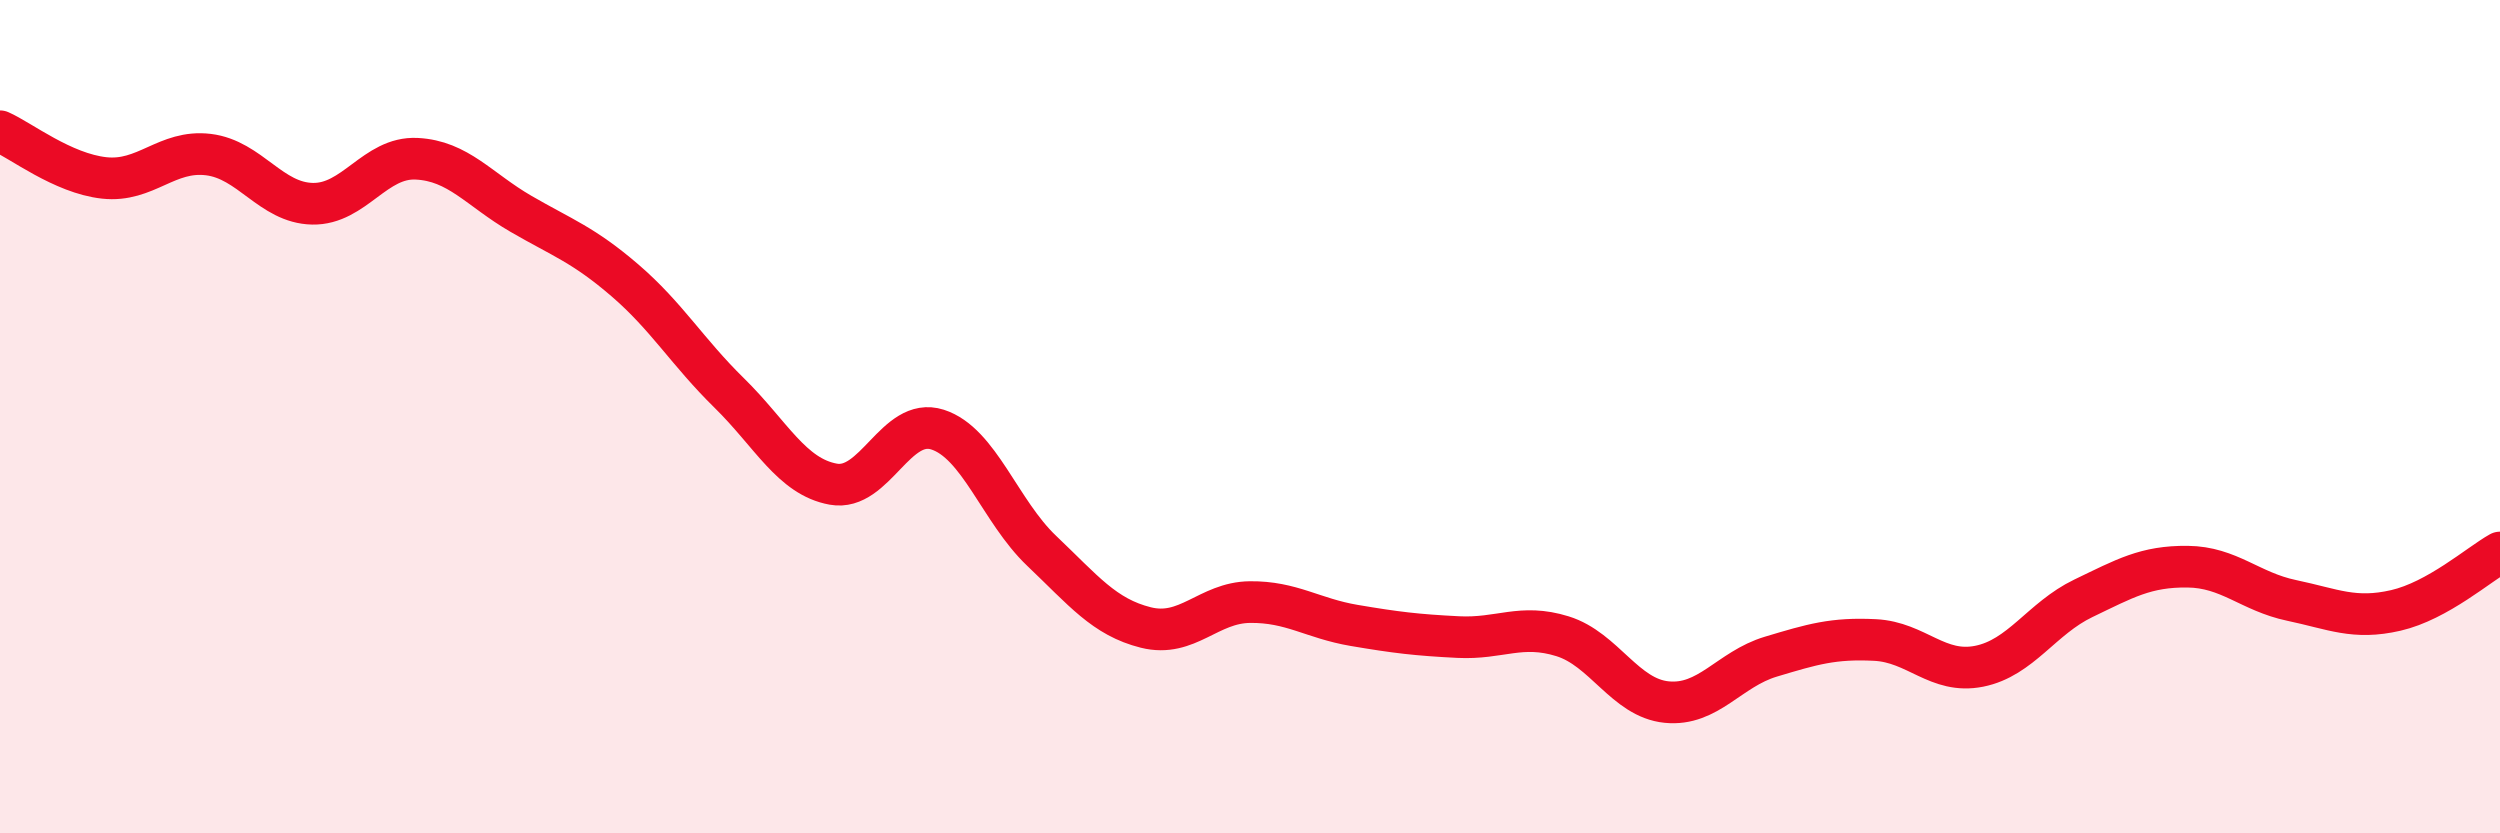 
    <svg width="60" height="20" viewBox="0 0 60 20" xmlns="http://www.w3.org/2000/svg">
      <path
        d="M 0,3.15 C 0.5,3.37 1.5,4.16 2.5,4.27 C 3.5,4.38 4,3.59 5,3.71 C 6,3.83 6.5,4.87 7.5,4.89 C 8.5,4.91 9,3.76 10,3.81 C 11,3.86 11.5,4.55 12.5,5.13 C 13.5,5.71 14,5.87 15,6.73 C 16,7.59 16.5,8.45 17.5,9.43 C 18.5,10.41 19,11.44 20,11.62 C 21,11.8 21.5,9.99 22.5,10.31 C 23.5,10.63 24,12.27 25,13.22 C 26,14.17 26.5,14.81 27.5,15.06 C 28.5,15.31 29,14.46 30,14.45 C 31,14.44 31.5,14.84 32.5,15.01 C 33.5,15.18 34,15.24 35,15.29 C 36,15.34 36.5,14.96 37.5,15.27 C 38.5,15.58 39,16.75 40,16.85 C 41,16.95 41.5,16.06 42.5,15.76 C 43.5,15.46 44,15.31 45,15.36 C 46,15.41 46.5,16.19 47.5,15.99 C 48.5,15.79 49,14.84 50,14.36 C 51,13.88 51.5,13.59 52.5,13.6 C 53.5,13.61 54,14.2 55,14.41 C 56,14.62 56.5,14.88 57.5,14.65 C 58.5,14.42 59.5,13.54 60,13.26L60 20L0 20Z"
        fill="#EB0A25"
        opacity="0.1"
        stroke-linecap="round"
        stroke-linejoin="round"
      />
      <path
        d="M 0,3.15 C 0.5,3.37 1.5,4.16 2.5,4.27 C 3.5,4.38 4,3.59 5,3.71 C 6,3.83 6.5,4.87 7.5,4.89 C 8.5,4.91 9,3.76 10,3.81 C 11,3.86 11.5,4.55 12.5,5.13 C 13.5,5.71 14,5.87 15,6.73 C 16,7.59 16.5,8.45 17.5,9.43 C 18.5,10.41 19,11.44 20,11.62 C 21,11.8 21.5,9.99 22.5,10.31 C 23.5,10.63 24,12.27 25,13.22 C 26,14.17 26.5,14.81 27.5,15.06 C 28.5,15.31 29,14.46 30,14.45 C 31,14.44 31.5,14.84 32.5,15.01 C 33.5,15.18 34,15.24 35,15.29 C 36,15.34 36.5,14.96 37.5,15.27 C 38.5,15.58 39,16.75 40,16.85 C 41,16.95 41.5,16.06 42.5,15.76 C 43.5,15.46 44,15.31 45,15.36 C 46,15.41 46.5,16.19 47.5,15.99 C 48.5,15.79 49,14.84 50,14.36 C 51,13.88 51.5,13.59 52.5,13.6 C 53.5,13.61 54,14.2 55,14.41 C 56,14.62 56.5,14.88 57.5,14.65 C 58.5,14.42 59.5,13.54 60,13.26"
        stroke="#EB0A25"
        stroke-width="1"
        fill="none"
        stroke-linecap="round"
        stroke-linejoin="round"
      />
    </svg>
  